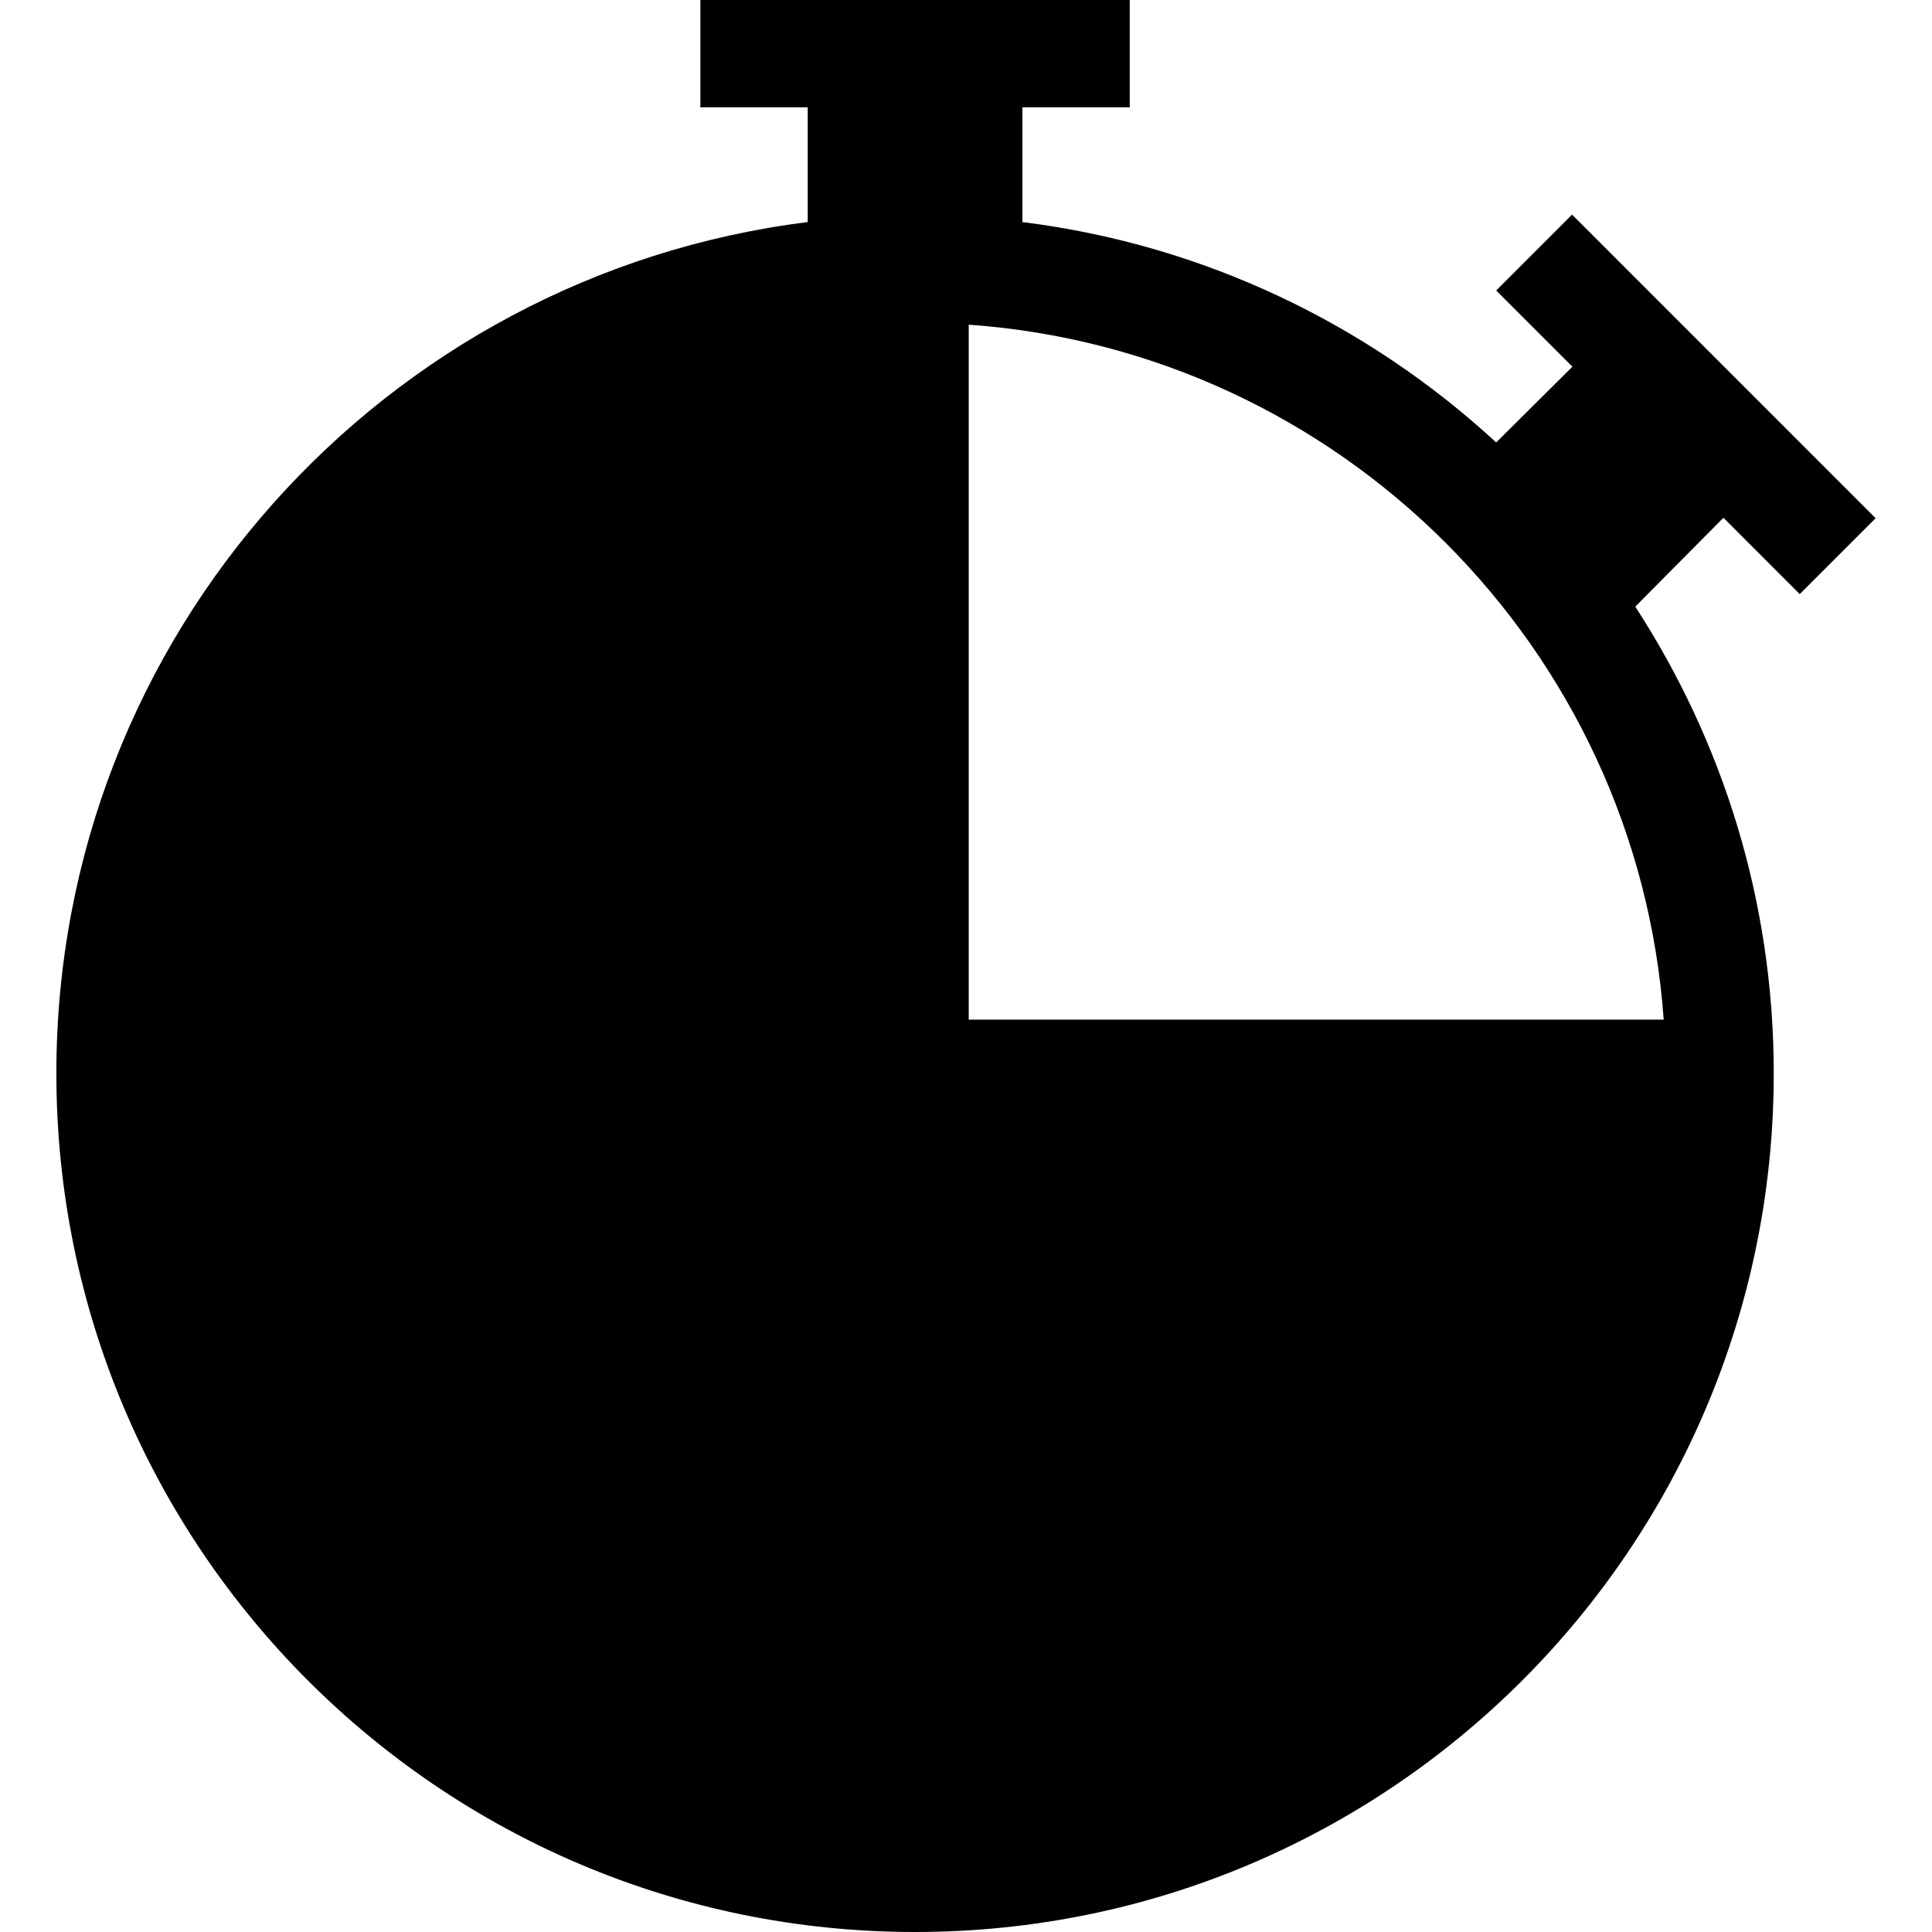 <svg xmlns="http://www.w3.org/2000/svg" width="512" viewBox="0 0 512 512" height="512"><g id="chronometer_stopwatch_timepiece_timer"><path d="m476.95 157.448 20.113-20.111-80.448-80.461-20.11 20.111 20.194 20.196-20.194 20.069c-33.946-31.293-77.364-52.391-125.56-58.404v-30.404h28.444v-28.444h-113.781v28.444h28.446v30.404c-112.225 14.015-199.117 109.559-199.117 225.59 0 125.671 101.892 227.562 227.562 227.562 125.671 0 227.563-101.891 227.563-227.562 0-45.641-13.556-88.045-36.695-123.67l23.361-23.557zm-36.055 112.768h-184.173v-184.173c98.448 7.001 177.173 85.739 184.173 184.173z"></path></g><g id="Capa_1"></g></svg>